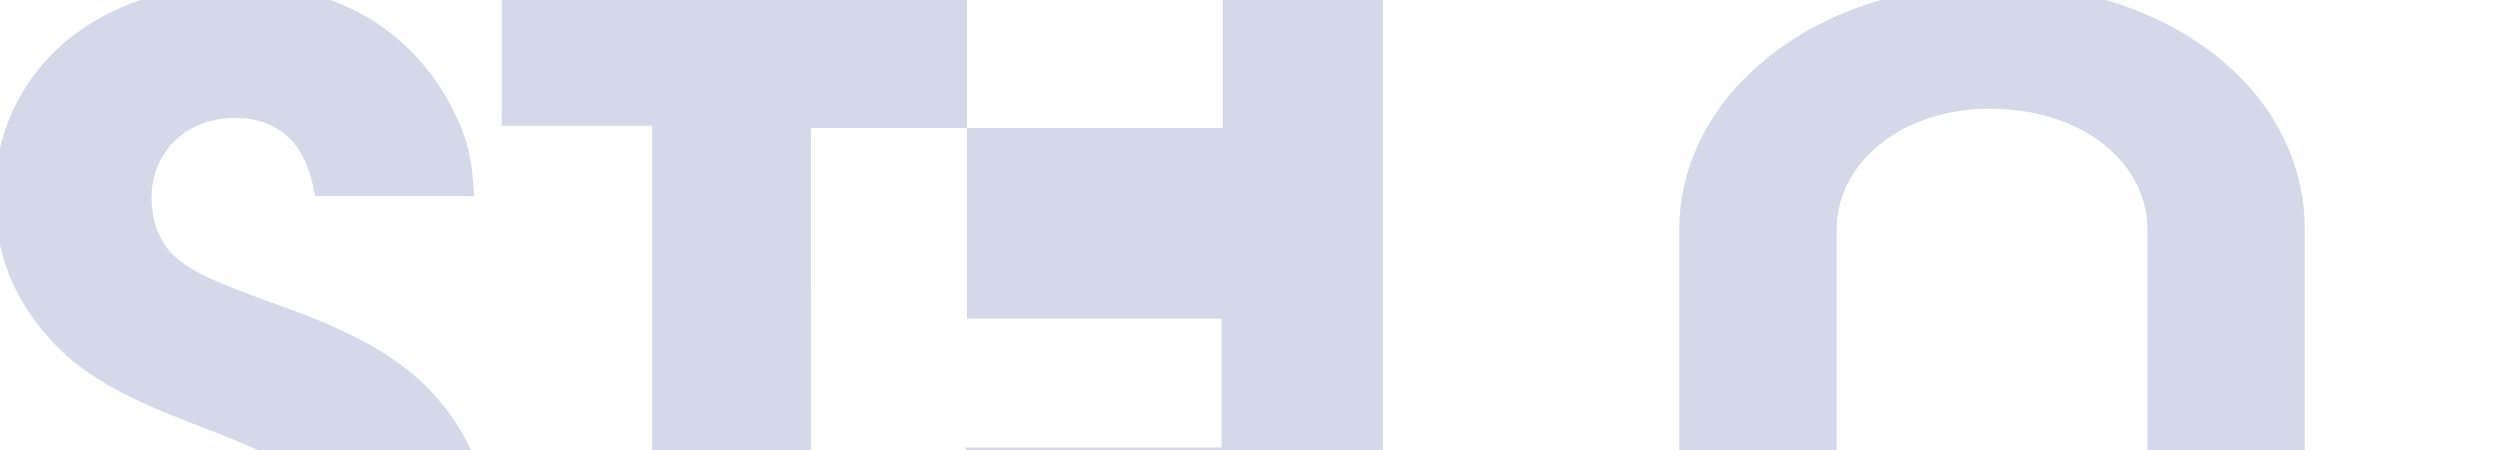 <svg xmlns="http://www.w3.org/2000/svg" xmlns:xlink="http://www.w3.org/1999/xlink" width="1600" height="288" viewBox="0 0 1600 288">
  <defs>
    <clipPath id="clip-path">
      <rect id="Rectangle_1141" data-name="Rectangle 1141" width="1600" height="288" fill="#141d44"/>
    </clipPath>
  </defs>
  <g id="Groupe_de_masques_23" data-name="Groupe de masques 23" clip-path="url(#clip-path)">
    <g id="Groupe_939" data-name="Groupe 939" transform="translate(-24.057 -9.989)" opacity="0.228">
      <path id="Union_1" data-name="Union 1" d="M69.844,485.121c-46.56-28.9-62.082-74.016-65.956-90.939C.772,379.375.772,371.615,0,357.521H100.106c1.558,11.982,3.109,22.555,8.542,33.134,10.86,24.672,33.365,36.654,62.075,36.654a66.232,66.232,0,0,0,28.723-5.637c24.829-11.275,38.018-35.958,38.018-60.624,0-45.823-38.8-59.922-78.379-75.437C126.5,272.933,93.9,260.945,67.514,238.384c-15.52-14.1-47.333-47.244-46.562-102.225,0-9.164,0-30.309,10.866-54.285C56.648,26.887,114.075.1,176.929.1c103.221.7,138.917,75.431,146.679,105.044,1.558,7.047,3.1,14.8,3.882,30.309H225.826c-2.324-9.865-6.984-50.051-51.994-50.051-32.587.708-52.773,23.263-52.773,51.461,0,5.637.779,20.444,10.873,33.134,13.19,14.807,34.143,21.853,72.168,35.952,31.82,11.275,65.962,26.081,90.02,48.648,15.52,14.8,44.23,48.636,44.23,102.921,0,21.151-6.2,88.121-69.844,126.9a152.973,152.973,0,0,1-44.23,19.029c-24.829,6.345-48.113,6.345-56.649,6.345C116.406,509.793,87.695,496.4,69.844,485.121ZM1098.8,350.245V157.092C1098.8,71.4,1184.033,0,1300.254,0c108.465,0,198.859,65.284,198.859,157.092V350.245c0,87.729-85.226,159.134-198.859,159.134C1186.6,509.378,1098.8,437.974,1098.8,350.245Zm100.721-193.153V350.245c0,44.886,43.915,79.567,100.733,79.567,54.229,0,98.138-34.681,98.138-79.567V157.092c0-42.849-41.331-77.525-100.727-77.525C1240.852,79.567,1199.522,114.242,1199.522,157.092Zm-758.1,347.973V90.542H345.2V7.352H642.9V91.957H543.078l.006,413.107Zm364.451-.006V420.464H642.127V296.385H805.872V213.908H642.9V91.957l163.746-.017V7.346h102.43V422.575h170.008v82.483Z" transform="translate(0 0)" fill="#43549f" stroke="rgba(0,0,0,0)" stroke-miterlimit="10" stroke-width="1"/>
    </g>
  </g>
</svg>

